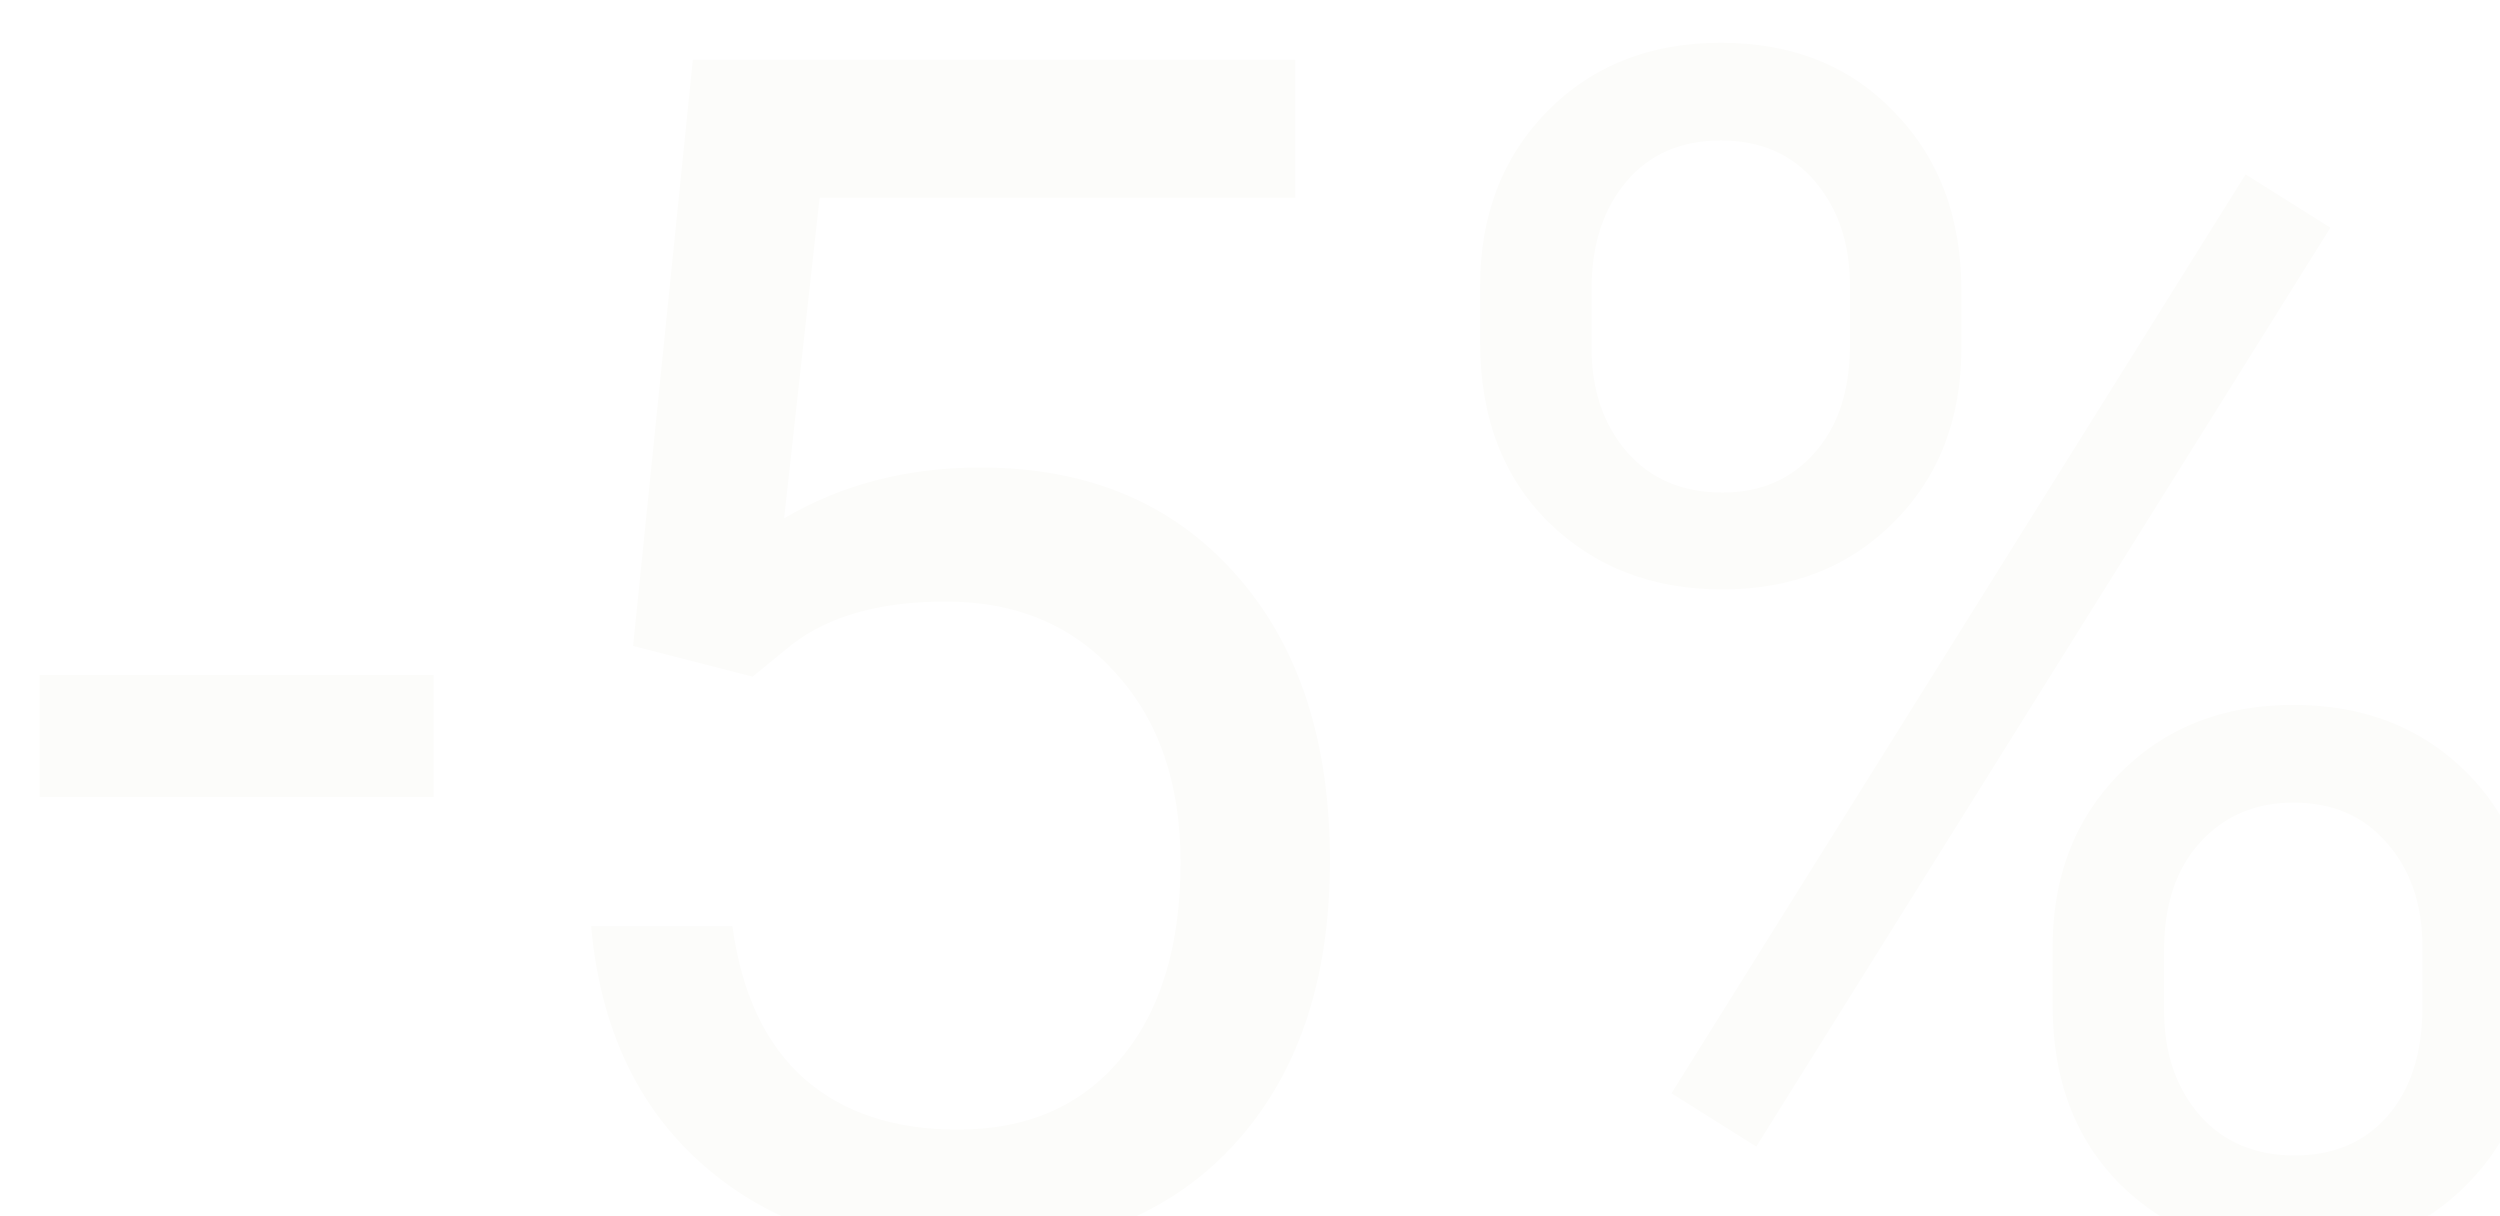 <?xml version="1.0" encoding="UTF-8"?> <svg xmlns="http://www.w3.org/2000/svg" width="257" height="125" viewBox="0 0 257 125" fill="none"> <g filter="url(#filter0_i)"> <path d="M40.579 77.927H0.071V65.393H40.579V77.927ZM61.082 62.404L67.225 2.141H129.148V16.335H80.257L76.605 49.289C82.526 45.803 89.249 44.06 96.775 44.06C107.788 44.06 116.531 47.712 123.006 55.017C129.48 62.266 132.718 72.088 132.718 84.484C132.718 96.936 129.342 106.758 122.591 113.952C115.895 121.091 106.515 124.66 94.451 124.66C83.771 124.66 75.055 121.7 68.304 115.778C61.552 109.857 57.706 101.667 56.766 91.208H71.292C72.233 98.125 74.695 103.355 78.68 106.896C82.664 110.383 87.921 112.126 94.451 112.126C101.59 112.126 107.179 109.691 111.219 104.821C115.314 99.951 117.361 93.228 117.361 84.65C117.361 76.571 115.148 70.096 110.721 65.227C106.349 60.301 100.511 57.839 93.206 57.839C86.51 57.839 81.253 59.305 77.435 62.238L73.367 65.559L61.082 62.404ZM148.157 25.383C148.157 18.134 150.454 12.157 155.047 7.453C159.695 2.749 165.644 0.397 172.894 0.397C180.254 0.397 186.202 2.777 190.74 7.536C195.333 12.24 197.63 18.355 197.63 25.881V31.774C197.63 39.079 195.306 45.056 190.657 49.704C186.064 54.297 180.198 56.594 173.06 56.594C165.866 56.594 159.917 54.297 155.213 49.704C150.509 45.056 148.157 38.885 148.157 31.193V25.383ZM159.612 31.774C159.612 36.091 160.83 39.66 163.265 42.482C165.7 45.249 168.965 46.633 173.06 46.633C176.989 46.633 180.143 45.277 182.522 42.565C184.957 39.854 186.175 36.146 186.175 31.442V25.383C186.175 21.066 184.985 17.497 182.605 14.675C180.226 11.852 176.989 10.441 172.894 10.441C168.799 10.441 165.561 11.852 163.182 14.675C160.802 17.497 159.612 21.177 159.612 25.715V31.774ZM207.01 93.366C207.01 86.117 209.306 80.168 213.899 75.519C218.548 70.816 224.497 68.464 231.746 68.464C238.995 68.464 244.944 70.788 249.593 75.436C254.241 80.085 256.565 86.255 256.565 93.947V99.841C256.565 107.09 254.241 113.067 249.593 117.771C245 122.419 239.106 124.743 231.912 124.743C224.718 124.743 218.769 122.447 214.065 117.854C209.362 113.205 207.01 107.035 207.01 99.343V93.366ZM218.465 99.841C218.465 104.213 219.682 107.81 222.117 110.632C224.552 113.399 227.817 114.782 231.912 114.782C235.896 114.782 239.078 113.426 241.458 110.715C243.838 107.948 245.027 104.213 245.027 99.509V93.366C245.027 88.995 243.81 85.425 241.375 82.658C238.995 79.891 235.786 78.508 231.746 78.508C227.817 78.508 224.607 79.891 222.117 82.658C219.682 85.37 218.465 89.05 218.465 93.698V99.841ZM176.546 113.869L167.83 108.391L226.849 13.928L235.564 19.406L176.546 113.869Z" fill="#FCFCFA"></path> </g> <defs> <filter id="filter0_i" x="0.071" y="0.397" width="260.494" height="128.346" filterUnits="userSpaceOnUse" color-interpolation-filters="sRGB"> <feFlood flood-opacity="0" result="BackgroundImageFix"></feFlood> <feBlend mode="normal" in="SourceGraphic" in2="BackgroundImageFix" result="shape"></feBlend> <feColorMatrix in="SourceAlpha" type="matrix" values="0 0 0 0 0 0 0 0 0 0 0 0 0 0 0 0 0 0 127 0" result="hardAlpha"></feColorMatrix> <feOffset dx="4" dy="4"></feOffset> <feGaussianBlur stdDeviation="2.5"></feGaussianBlur> <feComposite in2="hardAlpha" operator="arithmetic" k2="-1" k3="1"></feComposite> <feColorMatrix type="matrix" values="0 0 0 0 0.161 0 0 0 0 0.165 0 0 0 0 0.173 0 0 0 0.3 0"></feColorMatrix> <feBlend mode="normal" in2="shape" result="effect1_innerShadow"></feBlend> </filter> </defs> </svg> 